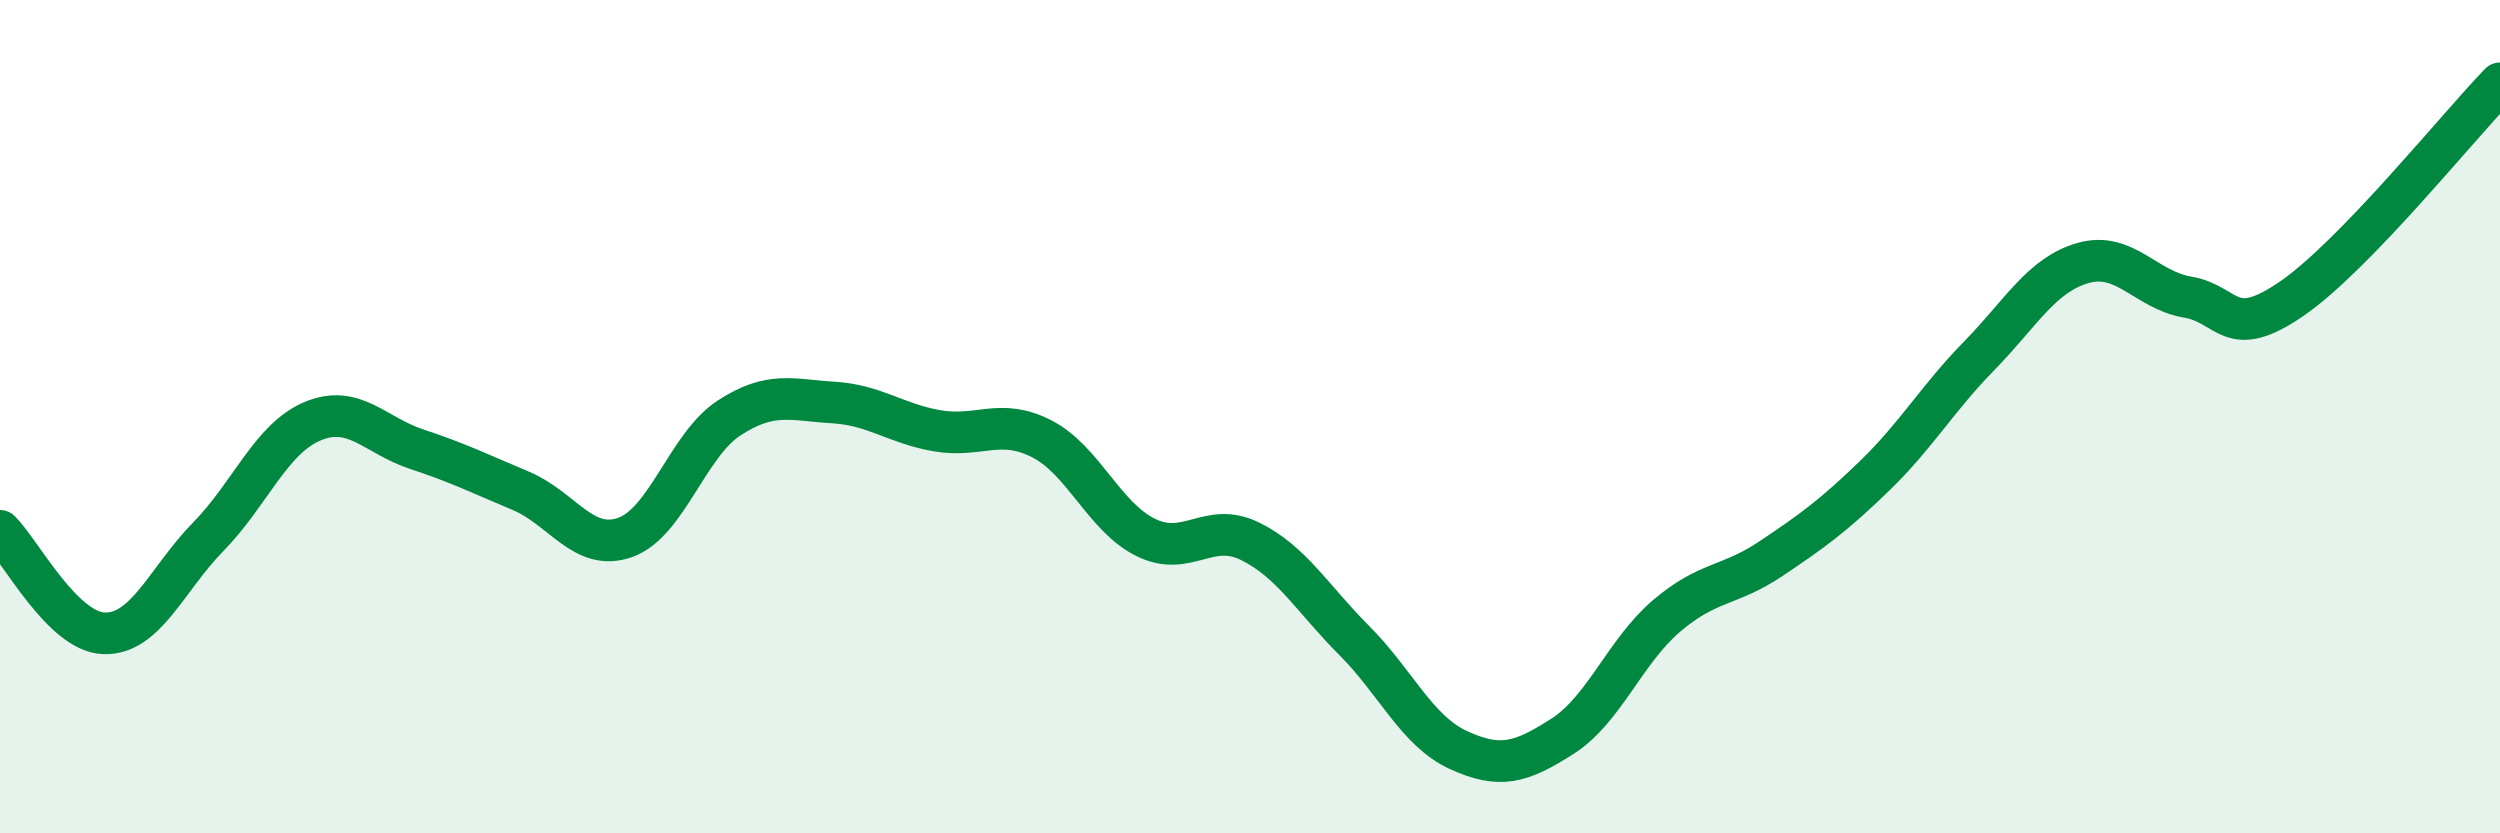 
    <svg width="60" height="20" viewBox="0 0 60 20" xmlns="http://www.w3.org/2000/svg">
      <path
        d="M 0,12.74 C 0.5,13.23 1.5,15.17 2.5,15.2 C 3.5,15.23 4,13.9 5,12.88 C 6,11.86 6.5,10.53 7.5,10.11 C 8.5,9.69 9,10.45 10,10.78 C 11,11.11 11.5,11.36 12.5,11.78 C 13.5,12.2 14,13.25 15,12.9 C 16,12.55 16.5,10.68 17.5,10.03 C 18.5,9.38 19,9.6 20,9.66 C 21,9.72 21.5,10.17 22.5,10.34 C 23.5,10.51 24,10.02 25,10.53 C 26,11.04 26.5,12.41 27.5,12.9 C 28.5,13.39 29,12.5 30,12.99 C 31,13.48 31.5,14.37 32.5,15.37 C 33.5,16.37 34,17.54 35,18 C 36,18.46 36.5,18.31 37.5,17.67 C 38.5,17.03 39,15.63 40,14.78 C 41,13.93 41.5,14.08 42.5,13.41 C 43.5,12.74 44,12.38 45,11.41 C 46,10.44 46.5,9.56 47.5,8.54 C 48.5,7.52 49,6.59 50,6.31 C 51,6.03 51.5,6.96 52.5,7.13 C 53.5,7.3 53.5,8.2 55,7.17 C 56.5,6.14 59,3.03 60,2L60 20L0 20Z"
        fill="#008740"
        opacity="0.1"
        stroke-linecap="round"
        stroke-linejoin="round"
      />
      <path
        d="M 0,12.74 C 0.5,13.23 1.5,15.17 2.5,15.2 C 3.5,15.23 4,13.9 5,12.88 C 6,11.86 6.5,10.53 7.5,10.11 C 8.5,9.69 9,10.45 10,10.78 C 11,11.11 11.5,11.36 12.5,11.78 C 13.5,12.2 14,13.25 15,12.9 C 16,12.55 16.5,10.68 17.5,10.03 C 18.5,9.38 19,9.6 20,9.66 C 21,9.72 21.5,10.17 22.5,10.34 C 23.5,10.51 24,10.02 25,10.53 C 26,11.04 26.5,12.41 27.5,12.9 C 28.5,13.39 29,12.5 30,12.99 C 31,13.48 31.5,14.37 32.5,15.37 C 33.5,16.37 34,17.54 35,18 C 36,18.46 36.5,18.31 37.5,17.67 C 38.5,17.03 39,15.63 40,14.78 C 41,13.93 41.5,14.08 42.5,13.41 C 43.5,12.74 44,12.38 45,11.41 C 46,10.44 46.5,9.56 47.5,8.54 C 48.5,7.52 49,6.59 50,6.31 C 51,6.03 51.5,6.96 52.5,7.13 C 53.5,7.3 53.5,8.2 55,7.17 C 56.5,6.14 59,3.03 60,2"
        stroke="#008740"
        stroke-width="1"
        fill="none"
        stroke-linecap="round"
        stroke-linejoin="round"
      />
    </svg>
  